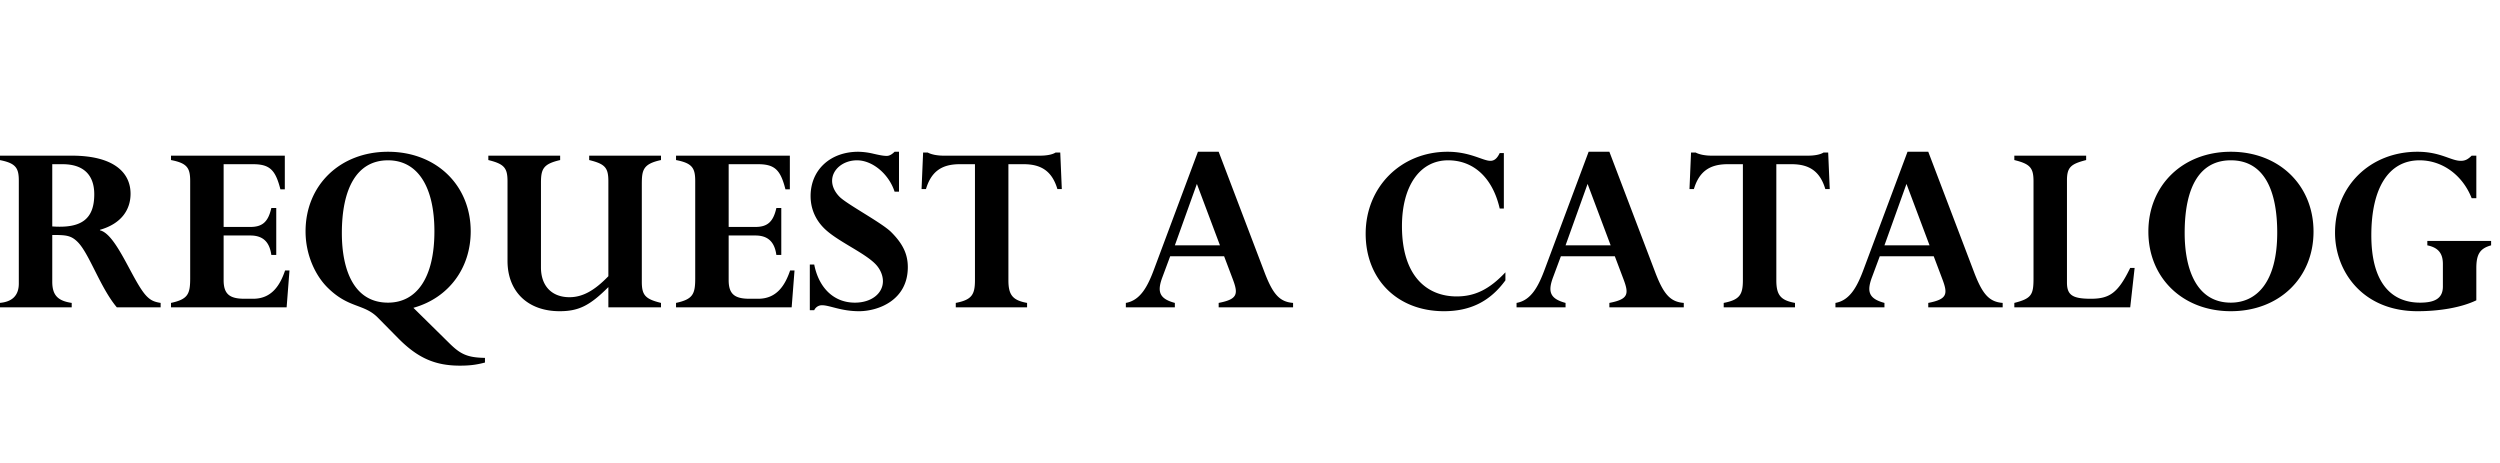 <svg viewBox="0 0 135 25" xmlns="http://www.w3.org/2000/svg" fill-rule="evenodd" clip-rule="evenodd" stroke-linejoin="round" stroke-miterlimit="2"><path d="M1.016 15.307c0 .658-.364.994-1.036 1.05v.238h3.892v-.238c-.756-.112-1.05-.42-1.05-1.148v-2.52c.728 0 1.008.014 1.372.378.63.63 1.218 2.464 2.114 3.528h2.366v-.238c-.35-.056-.532-.14-.742-.35-.742-.742-1.624-3.36-2.534-3.57v-.028c1.176-.336 1.652-1.106 1.652-1.946 0-1.148-.91-2.058-3.178-2.058H-.02v.238c.882.168 1.036.434 1.036 1.12v5.544zm1.806-6.44h.56c1.12 0 1.708.574 1.708 1.624 0 1.358-.714 1.848-2.268 1.736v-3.36zM14.918 11.233h-.266c-.168.742-.476 1.022-1.134 1.022h-1.442V8.867h1.582c.91 0 1.218.308 1.484 1.358h.238v-1.82H9.234v.238c.868.168 1.036.42 1.036 1.134v5.264c0 .84-.126 1.12-1.036 1.316v.238h6.244l.154-1.988h-.238c-.266.784-.714 1.526-1.722 1.526h-.476c-.812 0-1.12-.266-1.12-1.008v-2.408h1.442c.672 0 1.036.336 1.134 1.05h.266v-2.534zM26.188 19.325c-.994-.014-1.358-.224-1.974-.84l-1.89-1.862.042-.014c1.848-.532 3.052-2.114 3.052-4.116 0-2.492-1.862-4.298-4.466-4.298-2.59 0-4.452 1.806-4.452 4.298 0 1.274.532 2.38 1.176 3.024 1.148 1.148 1.974.868 2.73 1.638l1.092 1.106c1.05 1.064 1.988 1.484 3.332 1.484.518 0 .882-.042 1.358-.168v-.252zm-2.73-6.832c0 2.52-.966 3.85-2.506 3.85-1.862 0-2.492-1.806-2.492-3.752 0-2.394.798-3.934 2.492-3.934 1.624 0 2.506 1.456 2.506 3.836zM34.658 9.959c0-.77.056-1.106 1.036-1.316v-.238h-3.878v.238c.854.21 1.036.406 1.036 1.148v5.124c-.756.784-1.4 1.134-2.1 1.134-.952 0-1.54-.602-1.54-1.61V9.861c0-.756.14-1.008 1.036-1.218v-.238H26.37v.238c.854.21 1.036.42 1.036 1.148v4.298c0 1.652 1.092 2.716 2.814 2.716 1.022 0 1.624-.294 2.632-1.302v1.092h2.842v-.238c-.854-.21-1.036-.42-1.036-1.148v-5.25zM42.19 11.233h-.266c-.168.742-.476 1.022-1.134 1.022h-1.442V8.867h1.582c.91 0 1.218.308 1.484 1.358h.238v-1.82h-6.146v.238c.868.168 1.036.42 1.036 1.134v5.264c0 .84-.126 1.12-1.036 1.316v.238h6.244l.154-1.988h-.238c-.266.784-.714 1.526-1.722 1.526h-.476c-.812 0-1.12-.266-1.12-1.008v-2.408h1.442c.672 0 1.036.336 1.134 1.05h.266v-2.534zM48.546 8.195h-.238c-.154.154-.294.224-.42.224-.21 0-.448-.056-.7-.112a3.81 3.81 0 00-.84-.112c-1.512 0-2.576.98-2.576 2.394 0 .644.238 1.246.728 1.736.686.686 2.128 1.288 2.758 1.918.308.308.42.672.42.938 0 .672-.63 1.162-1.512 1.162-1.176 0-1.96-.84-2.198-2.058h-.238v2.464h.238a.46.46 0 01.42-.266c.42 0 1.022.322 2.002.322 1.008 0 2.632-.574 2.632-2.38 0-.714-.28-1.274-.896-1.89-.504-.504-2.38-1.498-2.786-1.904-.252-.252-.406-.56-.406-.868 0-.616.602-1.106 1.344-1.106.84 0 1.722.742 2.03 1.694h.238V8.195zM55.462 16.595v-.238c-.77-.14-1.008-.42-1.008-1.218V8.867h.826c.98 0 1.54.406 1.82 1.344h.238l-.084-1.974h-.252c-.196.126-.546.168-.812.168h-5.278c-.126 0-.28-.014-.434-.042-.14-.028-.28-.07-.378-.126h-.252l-.084 1.974h.238c.28-.938.84-1.344 1.82-1.344h.826v6.258c0 .784-.168 1.064-1.036 1.232v.238h3.85zM66.578 15.097c.294.784.252 1.064-.77 1.26v.238h4.018v-.238c-.714-.056-1.078-.448-1.526-1.61l-2.492-6.552h-1.12l-2.352 6.3c-.35.952-.742 1.722-1.54 1.862v.238h2.646v-.238c-.896-.238-.952-.658-.658-1.428l.406-1.092h2.912l.476 1.26zm-.7-1.848h-2.436l1.19-3.318 1.246 3.318zM81.292 14.705c-.854.91-1.638 1.302-2.632 1.302-1.554 0-2.954-1.036-2.954-3.794 0-2.17.966-3.556 2.492-3.556 1.386 0 2.408.952 2.786 2.604h.224V8.265h-.224c-.14.294-.294.42-.504.42-.406 0-1.092-.49-2.31-.49-2.52 0-4.424 1.904-4.424 4.424 0 2.478 1.722 4.186 4.228 4.186 1.428 0 2.492-.532 3.318-1.666v-.434zM87.676 15.097c.294.784.252 1.064-.77 1.26v.238h4.018v-.238c-.714-.056-1.078-.448-1.526-1.61l-2.492-6.552h-1.12l-2.352 6.3c-.35.952-.742 1.722-1.54 1.862v.238h2.646v-.238c-.896-.238-.952-.658-.658-1.428l.406-1.092H87.2l.476 1.26zm-.7-1.848H84.54l1.19-3.318 1.246 3.318zM96.93 16.595v-.238c-.77-.14-1.008-.42-1.008-1.218V8.867h.826c.98 0 1.54.406 1.82 1.344h.238l-.084-1.974h-.252c-.196.126-.546.168-.812.168H92.38c-.126 0-.28-.014-.434-.042-.14-.028-.28-.07-.378-.126h-.252l-.084 1.974h.238c.28-.938.84-1.344 1.82-1.344h.826v6.258c0 .784-.168 1.064-1.036 1.232v.238h3.85zM104.896 15.097c.294.784.252 1.064-.77 1.26v.238h4.018v-.238c-.714-.056-1.078-.448-1.526-1.61l-2.492-6.552h-1.12l-2.352 6.3c-.35.952-.742 1.722-1.54 1.862v.238h2.646v-.238c-.896-.238-.952-.658-.658-1.428l.406-1.092h2.912l.476 1.26zm-.7-1.848h-2.436l1.19-3.318 1.246 3.318zM111.616 9.735c0-.714.224-.882 1.036-1.092v-.238h-3.878v.238c.854.21 1.036.42 1.036 1.148v5.236c0 .882-.098 1.092-1.036 1.33v.238h6.258l.238-2.128h-.238c-.658 1.358-1.12 1.666-2.128 1.666s-1.288-.21-1.288-.882V9.735zM124.93 12.507c0-2.506-1.862-4.312-4.466-4.312-2.59 0-4.452 1.806-4.452 4.312 0 2.506 1.862 4.298 4.452 4.298 2.604 0 4.466-1.792 4.466-4.298zm-1.96.056c0 2.702-1.134 3.78-2.506 3.78-1.848 0-2.492-1.792-2.492-3.766 0-2.59.882-3.92 2.492-3.92 1.792 0 2.506 1.61 2.506 3.906zM133.722 14.481c0-.756.196-1.064.798-1.232v-.238h-3.444v.238c.63.126.84.476.84 1.008v1.218c0 .672-.49.868-1.232.868-1.512 0-2.632-1.022-2.632-3.64 0-2.534.924-4.046 2.604-4.046 1.232 0 2.324.798 2.814 2.044h.252V8.405h-.252c-.21.21-.364.28-.588.28-.532 0-1.092-.49-2.338-.49-2.562 0-4.452 1.862-4.452 4.368 0 2.1 1.498 4.242 4.452 4.242 1.232 0 2.394-.21 3.178-.588v-1.736z" fill-rule="nonzero"/></svg>
